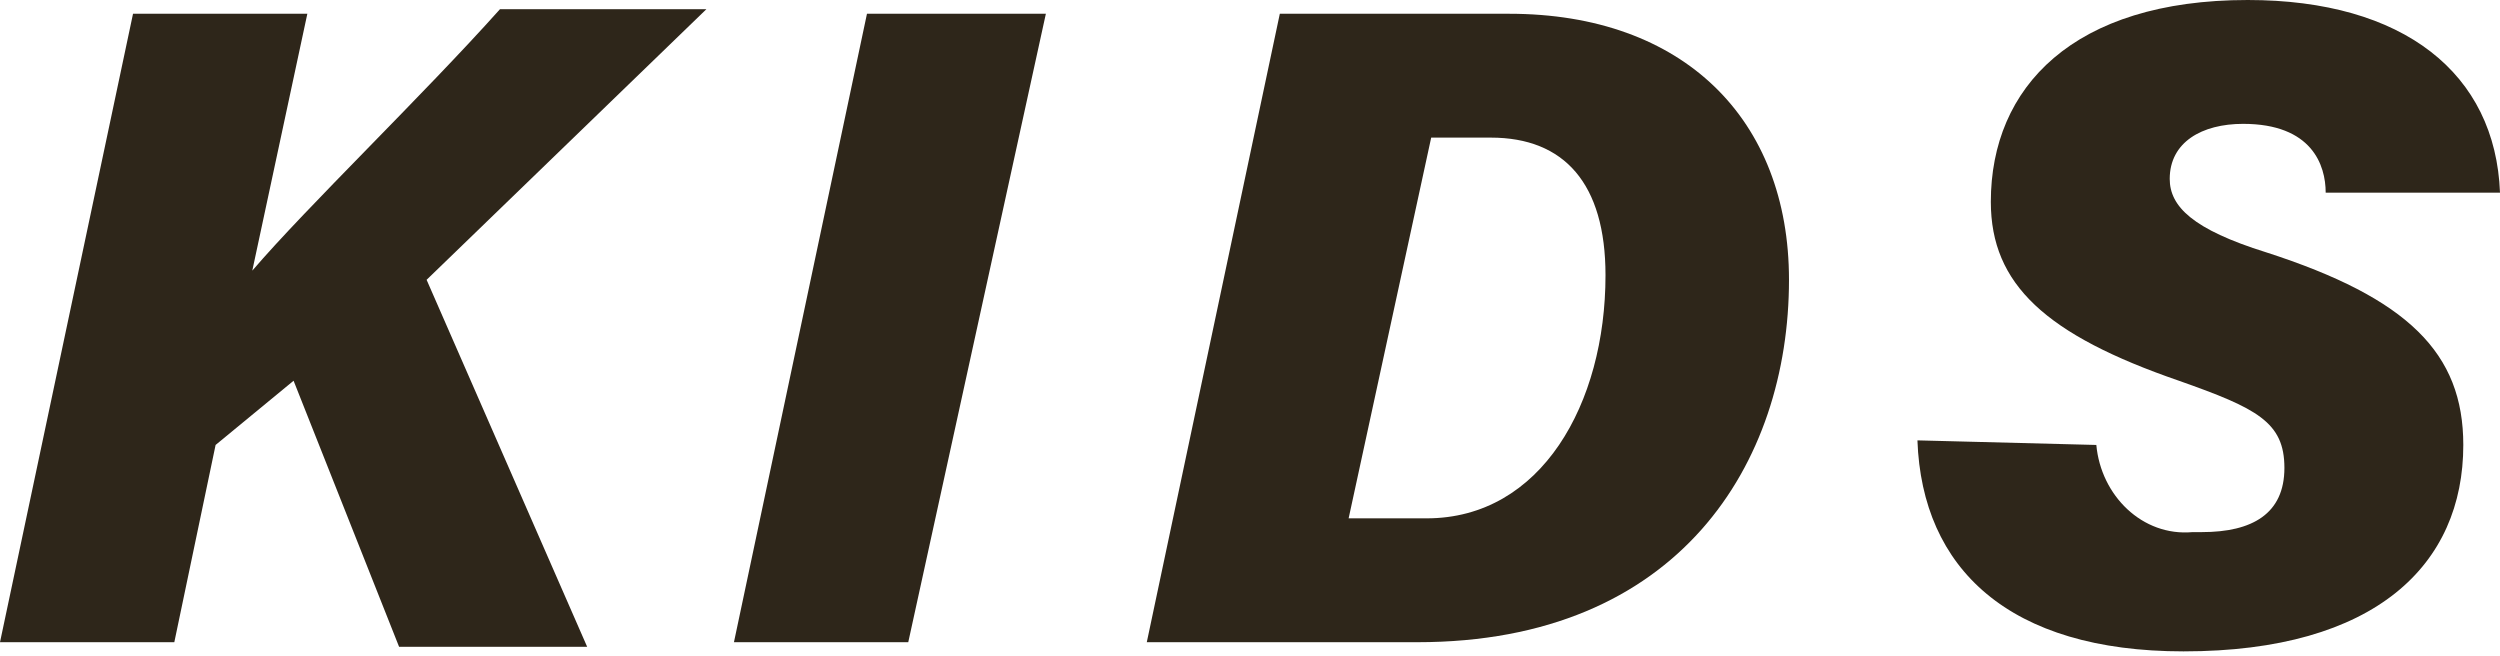 <?xml version="1.0" encoding="utf-8"?>
<!-- Generator: Adobe Illustrator 25.0.1, SVG Export Plug-In . SVG Version: 6.00 Build 0)  -->
<svg version="1.1" id="レイヤー_1" xmlns="http://www.w3.org/2000/svg" xmlns:xlink="http://www.w3.org/1999/xlink" x="0px"
	 y="0px" viewBox="0 0 54.5 14.3" style="enable-background:new 0 0 54.5 14.3;" xml:space="preserve">
<style type="text/css">
	.st0{fill:#2E261A;}
</style>
<g id="レイヤー_2_1_">
	<g id="レイヤー_1-2">
		<path class="st0" d="M2.9,0.3h3.8L5.5,5.9c1.2-1.4,3.7-3.8,5.4-5.7h4.5L9.3,6.1l3.5,8H8.7L6.4,8.3L4.7,9.7L3.8,14H0L2.9,0.3z"/>
		<path class="st0" d="M22.8,0.3L19.8,14H16l2.9-13.7H22.8z"/>
		<path class="st0" d="M27.9,0.3h5c3.8,0,6.1,2.3,6.1,5.8c0,4-2.4,7.9-8.1,7.9H25L27.9,0.3z M29.4,11.3h1.7c2.5,0,3.9-2.5,3.9-5.3
			c0-2-0.9-3-2.5-3h-1.3L29.4,11.3z"/>
		<path class="st0" d="M45.7,9.7c0.1,1.1,1,2,2.1,1.9c0.1,0,0.1,0,0.2,0c1.1,0,1.8-0.4,1.8-1.4s-0.6-1.3-2.3-1.9
			c-2.9-1-4.1-2.1-4.1-3.9C43.4,1.9,45.2,0,49,0c3.4,0,5.4,1.6,5.5,4.2h-3.8c0-0.6-0.3-1.5-1.8-1.5c-0.9,0-1.6,0.4-1.6,1.2
			c0,0.6,0.5,1.1,2.1,1.6c3.1,1,4.3,2.2,4.3,4.2c0,2.6-1.9,4.5-6.1,4.5c-3.8,0-5.7-1.8-5.8-4.6L45.7,9.7z"/>
	</g>
</g>
</svg>
